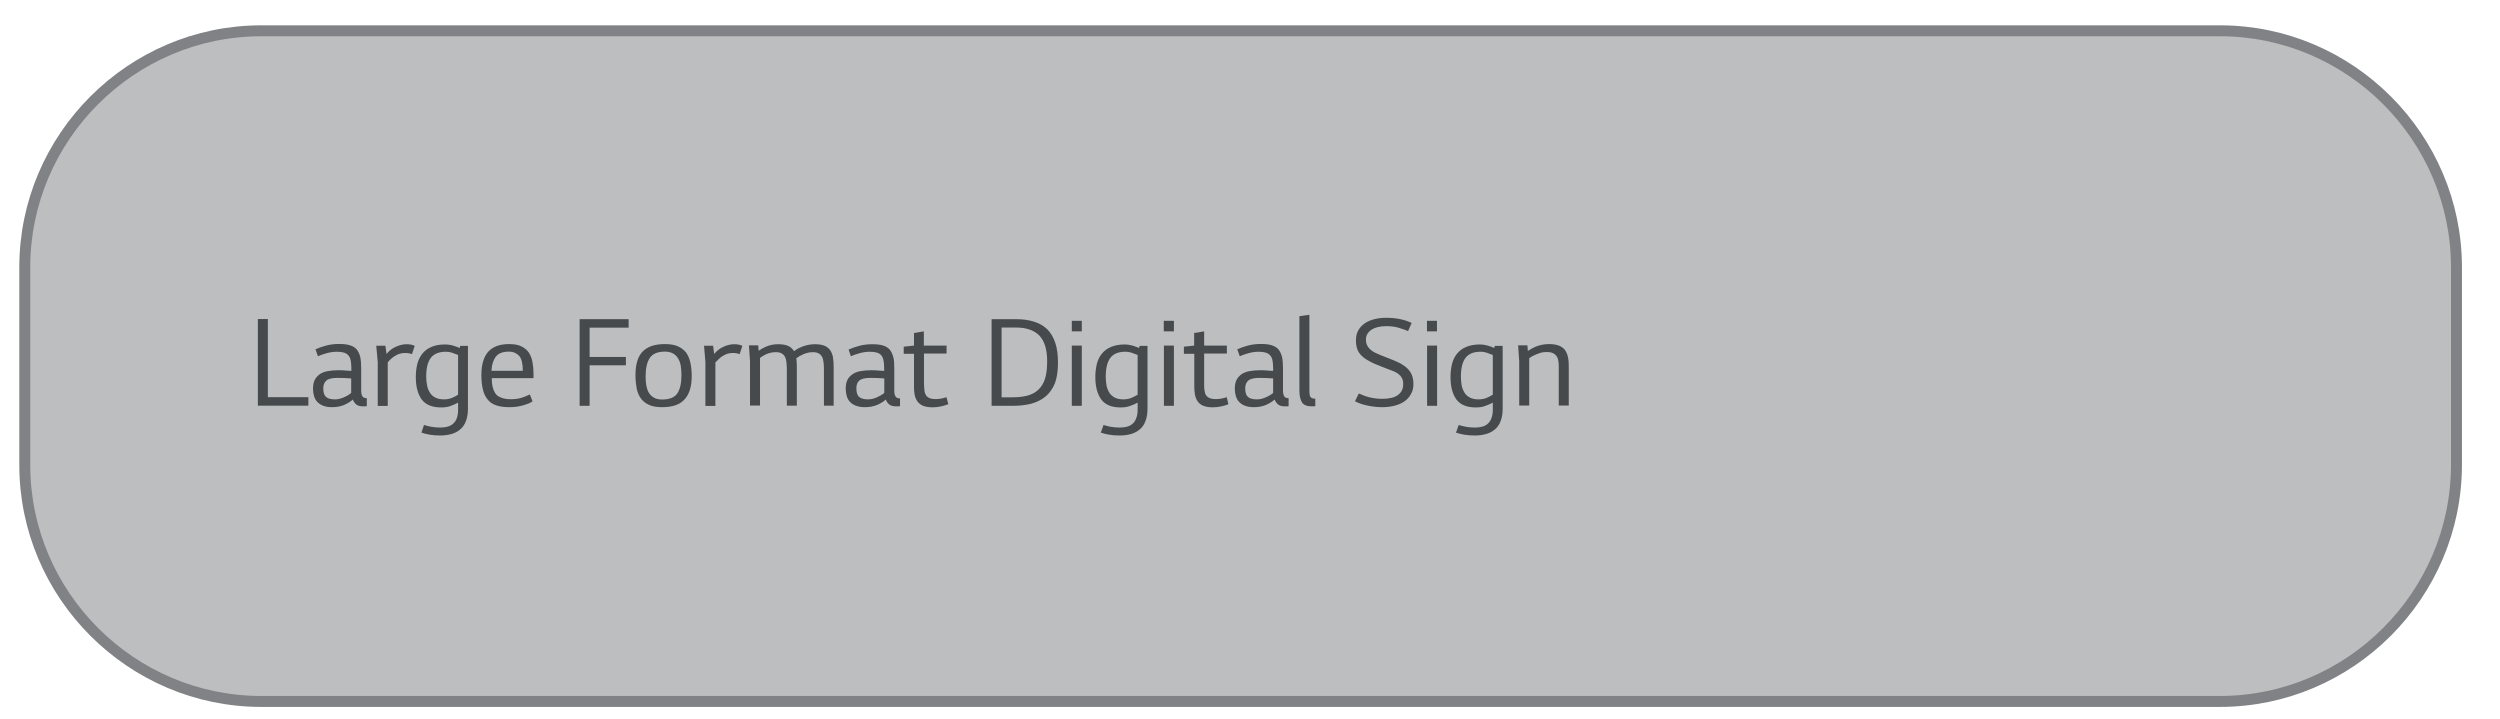<?xml version="1.0" encoding="utf-8"?>
<!-- Generator: Adobe Illustrator 23.0.0, SVG Export Plug-In . SVG Version: 6.00 Build 0)  -->
<svg version="1.1" id="Layer_1" xmlns="http://www.w3.org/2000/svg" xmlns:xlink="http://www.w3.org/1999/xlink" x="0px" y="0px"
	 viewBox="0 0 182.66 52.5" style="enable-background:new 0 0 182.66 52.5;" xml:space="preserve">
<style type="text/css">
	.st0{fill:#BCBEC0;stroke:#808285;stroke-width:0.8;stroke-miterlimit:10;}
	.st1{fill:#464A4C;}
</style>
<path class="st0" d="M162.19,51.25H19.09c-9.5,0-17.28-7.78-17.28-17.28V19.53c0-9.5,7.78-17.28,17.28-17.28h143.11
	c9.5,0,17.28,7.78,17.28,17.28v14.44C179.47,43.47,171.7,51.25,162.19,51.25z"/>
<g>
	<path class="st1" d="M22.53,29.03v0.61h-3.69v-6.33h0.73v5.71H22.53z"/>
	<path class="st1" d="M26.81,29.67c-0.06,0.01-0.11,0.02-0.12,0.02h-0.14c-0.23,0-0.39-0.04-0.51-0.13
		c-0.11-0.09-0.2-0.21-0.26-0.37c-0.16,0.15-0.38,0.28-0.62,0.39c-0.25,0.11-0.55,0.17-0.9,0.17c-0.27,0-0.49-0.04-0.66-0.11
		c-0.18-0.07-0.32-0.17-0.43-0.29s-0.18-0.26-0.23-0.43s-0.07-0.34-0.07-0.53c0-0.27,0.05-0.49,0.14-0.66
		c0.09-0.17,0.23-0.3,0.38-0.41c0.17-0.1,0.37-0.18,0.59-0.21c0.23-0.04,0.48-0.06,0.75-0.06c0.19,0,0.34,0,0.48,0.02
		c0.13,0.01,0.29,0.02,0.46,0.03v-0.23c0-0.21-0.02-0.4-0.05-0.55s-0.09-0.27-0.17-0.36s-0.19-0.16-0.33-0.2
		c-0.13-0.04-0.31-0.06-0.52-0.06c-0.25,0-0.5,0.04-0.75,0.11s-0.45,0.14-0.62,0.22l-0.18-0.51c0.22-0.1,0.48-0.19,0.77-0.27
		c0.3-0.08,0.62-0.12,0.96-0.12c0.31,0,0.56,0.03,0.77,0.09c0.2,0.06,0.38,0.16,0.5,0.3c0.12,0.14,0.21,0.33,0.27,0.56
		c0.05,0.23,0.07,0.51,0.07,0.84v1.59c0,0.23,0.04,0.38,0.1,0.46c0.06,0.09,0.17,0.12,0.31,0.12V29.67z M24.67,27.61
		c-0.4,0-0.67,0.06-0.82,0.19s-0.23,0.32-0.23,0.57c0,0.29,0.06,0.5,0.19,0.62c0.13,0.13,0.36,0.19,0.67,0.19
		c0.2,0,0.42-0.05,0.62-0.14c0.22-0.09,0.41-0.2,0.56-0.33v-1.06c-0.17-0.01-0.33-0.02-0.48-0.03
		C25.03,27.62,24.85,27.61,24.67,27.61z"/>
	<path class="st1" d="M28.16,25.25l0.08,0.61c0.18-0.21,0.38-0.38,0.59-0.48c0.29-0.15,0.59-0.23,0.88-0.23
		c0.23,0,0.44,0.04,0.59,0.12l-0.2,0.61c-0.13-0.06-0.3-0.09-0.52-0.09c-0.27,0-0.52,0.08-0.76,0.24c-0.09,0.06-0.17,0.12-0.26,0.2
		c-0.08,0.07-0.16,0.16-0.23,0.25v3.18H27.6v-3.2l-0.11-1.2H28.16z"/>
	<path class="st1" d="M34.19,25.25v4.61c0,0.36-0.05,0.66-0.15,0.91c-0.09,0.25-0.23,0.45-0.41,0.6c-0.17,0.15-0.39,0.27-0.64,0.34
		s-0.52,0.11-0.82,0.11c-0.29,0-0.55-0.02-0.77-0.06c-0.23-0.04-0.44-0.09-0.61-0.15l0.19-0.56c0.14,0.05,0.31,0.09,0.52,0.13
		c0.2,0.04,0.42,0.06,0.67,0.06c0.17,0,0.34-0.02,0.51-0.06c0.16-0.04,0.3-0.11,0.41-0.21c0.12-0.1,0.22-0.23,0.28-0.4
		c0.06-0.16,0.1-0.37,0.1-0.62v-0.53c-0.19,0.1-0.38,0.18-0.57,0.25c-0.2,0.07-0.42,0.1-0.66,0.1c-0.66,0-1.13-0.19-1.42-0.57
		c-0.29-0.39-0.44-0.94-0.44-1.65c0-0.35,0.04-0.66,0.11-0.96c0.08-0.29,0.2-0.54,0.37-0.75c0.17-0.21,0.39-0.38,0.66-0.49
		c0.27-0.12,0.59-0.18,0.98-0.18c0.23,0,0.43,0.03,0.6,0.08s0.33,0.11,0.48,0.18l0.05-0.16H34.19z M33.47,25.94
		c-0.13-0.05-0.27-0.11-0.41-0.16c-0.14-0.05-0.3-0.08-0.47-0.08c-0.5,0-0.87,0.14-1.1,0.43c-0.23,0.29-0.35,0.75-0.35,1.39
		c0,0.21,0.02,0.41,0.06,0.61c0.03,0.2,0.1,0.38,0.2,0.54c0.09,0.16,0.22,0.28,0.39,0.37c0.16,0.09,0.38,0.14,0.64,0.14
		c0.2,0,0.38-0.03,0.55-0.09c0.16-0.06,0.33-0.15,0.49-0.25V25.94z"/>
	<path class="st1" d="M37.2,29.75c-0.38,0-0.71-0.05-0.96-0.14c-0.27-0.09-0.47-0.24-0.62-0.43c-0.16-0.2-0.27-0.43-0.34-0.73
		s-0.11-0.64-0.11-1.03c0-0.77,0.17-1.35,0.5-1.72c0.34-0.37,0.84-0.56,1.52-0.56c0.37,0,0.67,0.05,0.89,0.16
		c0.23,0.11,0.42,0.26,0.55,0.45c0.13,0.19,0.22,0.42,0.27,0.68s0.08,0.55,0.08,0.85v0.35h-3.05c0,0.25,0.02,0.46,0.06,0.63
		c0.09,0.35,0.23,0.59,0.45,0.71c0.22,0.13,0.51,0.2,0.88,0.2c0.31,0,0.59-0.04,0.83-0.12c0.23-0.08,0.42-0.16,0.56-0.23l0.2,0.5
		c-0.07,0.05-0.16,0.11-0.29,0.16s-0.27,0.1-0.42,0.14c-0.16,0.04-0.31,0.08-0.48,0.1C37.53,29.74,37.37,29.75,37.2,29.75z
		 M38.2,27.09c0-0.52-0.09-0.89-0.27-1.09c-0.19-0.2-0.44-0.31-0.75-0.31c-0.36,0-0.64,0.08-0.83,0.24s-0.31,0.41-0.39,0.74
		c-0.01,0.07-0.02,0.13-0.03,0.2c0,0.07-0.01,0.14-0.02,0.22H38.2z"/>
	<path class="st1" d="M43.08,29.65h-0.73v-6.33h3.58v0.62h-2.85v2.14h2.65v0.61h-2.65V29.65z"/>
	<path class="st1" d="M48.38,29.75c-0.38,0-0.69-0.05-0.94-0.16c-0.25-0.11-0.45-0.26-0.6-0.46c-0.15-0.2-0.26-0.45-0.32-0.73
		c-0.05-0.29-0.09-0.61-0.09-0.98c0-0.77,0.16-1.35,0.51-1.72s0.89-0.56,1.64-0.56c0.38,0,0.69,0.05,0.94,0.16s0.45,0.26,0.61,0.46
		c0.14,0.2,0.25,0.45,0.31,0.73s0.1,0.61,0.1,0.98c0,0.77-0.18,1.34-0.52,1.71C49.67,29.57,49.12,29.75,48.38,29.75z M48.38,29.19
		c0.54,0,0.91-0.15,1.11-0.45s0.3-0.75,0.3-1.35c0-0.23-0.02-0.45-0.05-0.65c-0.03-0.2-0.09-0.38-0.19-0.54
		c-0.09-0.16-0.21-0.28-0.37-0.37s-0.35-0.14-0.6-0.14c-0.53,0-0.91,0.16-1.11,0.47c-0.2,0.31-0.3,0.76-0.3,1.35
		c0,0.24,0.02,0.46,0.05,0.66c0.04,0.2,0.1,0.38,0.19,0.53c0.09,0.15,0.22,0.27,0.38,0.36S48.14,29.19,48.38,29.19z"/>
	<path class="st1" d="M52.1,25.25l0.08,0.61c0.18-0.21,0.38-0.38,0.59-0.48c0.29-0.15,0.58-0.23,0.88-0.23
		c0.24,0,0.43,0.04,0.59,0.12l-0.2,0.61c-0.12-0.06-0.3-0.09-0.51-0.09c-0.27,0-0.52,0.08-0.76,0.24c-0.09,0.06-0.17,0.12-0.25,0.2
		c-0.08,0.07-0.16,0.16-0.25,0.25v3.18h-0.73v-3.2l-0.1-1.2H52.1z"/>
	<path class="st1" d="M55.4,25.25l0.03,0.38c0.08-0.05,0.16-0.11,0.25-0.16c0.09-0.05,0.18-0.09,0.28-0.14
		c0.28-0.12,0.58-0.18,0.89-0.18c0.3,0,0.52,0.04,0.7,0.11c0.17,0.07,0.31,0.18,0.41,0.32l0.06,0.08c0.17-0.14,0.38-0.25,0.59-0.33
		c0.3-0.12,0.62-0.18,0.94-0.18c0.28,0,0.51,0.04,0.69,0.11c0.17,0.07,0.31,0.18,0.41,0.32s0.17,0.32,0.21,0.52
		c0.03,0.21,0.05,0.45,0.05,0.71v2.83H60.2v-2.67c0-0.19-0.01-0.36-0.03-0.51c-0.02-0.16-0.05-0.29-0.11-0.39
		c-0.06-0.11-0.14-0.19-0.25-0.25c-0.1-0.06-0.25-0.09-0.42-0.09c-0.16,0-0.31,0.02-0.47,0.07c-0.15,0.04-0.3,0.11-0.42,0.18
		c-0.05,0.02-0.11,0.05-0.16,0.09s-0.11,0.07-0.16,0.11c0.02,0.09,0.02,0.2,0.03,0.3c0,0.11,0.01,0.22,0.01,0.33v2.83h-0.73v-2.67
		c0-0.19-0.02-0.36-0.03-0.51c-0.02-0.16-0.05-0.29-0.11-0.39c-0.05-0.11-0.14-0.19-0.24-0.25s-0.24-0.09-0.43-0.09
		c-0.31,0-0.61,0.08-0.89,0.25c-0.05,0.02-0.09,0.05-0.13,0.08c-0.04,0.03-0.09,0.06-0.13,0.09v3.48h-0.73v-3.23l-0.08-1.17H55.4z"
		/>
	<path class="st1" d="M65.76,29.67c-0.06,0.01-0.11,0.02-0.12,0.02h-0.15c-0.23,0-0.39-0.04-0.51-0.13
		c-0.11-0.09-0.2-0.21-0.26-0.37c-0.16,0.15-0.37,0.28-0.62,0.39c-0.26,0.11-0.55,0.17-0.91,0.17c-0.27,0-0.48-0.04-0.66-0.11
		c-0.19-0.07-0.33-0.17-0.44-0.29s-0.18-0.26-0.23-0.43c-0.04-0.16-0.07-0.34-0.07-0.53c0-0.27,0.05-0.49,0.14-0.66
		c0.09-0.17,0.23-0.3,0.39-0.41c0.17-0.1,0.36-0.18,0.59-0.21c0.22-0.04,0.48-0.06,0.75-0.06c0.18,0,0.34,0,0.47,0.02
		c0.14,0.01,0.29,0.02,0.47,0.03v-0.23c0-0.21-0.02-0.4-0.05-0.55c-0.03-0.15-0.09-0.27-0.16-0.36s-0.19-0.16-0.33-0.2
		c-0.14-0.04-0.31-0.06-0.52-0.06c-0.25,0-0.5,0.04-0.75,0.11s-0.45,0.14-0.62,0.22L62,25.54c0.23-0.1,0.48-0.19,0.77-0.27
		c0.3-0.08,0.62-0.12,0.97-0.12c0.3,0,0.56,0.03,0.77,0.09c0.2,0.06,0.37,0.16,0.49,0.3c0.12,0.14,0.21,0.33,0.27,0.56
		s0.07,0.51,0.07,0.84v1.59c0,0.23,0.04,0.38,0.11,0.46c0.06,0.09,0.17,0.12,0.31,0.12V29.67z M63.62,27.61
		c-0.41,0-0.67,0.06-0.83,0.19c-0.15,0.12-0.22,0.32-0.22,0.57c0,0.29,0.06,0.5,0.19,0.62s0.35,0.19,0.66,0.19
		c0.21,0,0.42-0.05,0.63-0.14c0.21-0.09,0.4-0.2,0.56-0.33v-1.06c-0.17-0.01-0.33-0.02-0.48-0.03
		C63.97,27.62,63.81,27.61,63.62,27.61z"/>
	<path class="st1" d="M67.51,25.83v2.17c0,0.19,0.02,0.36,0.03,0.5s0.05,0.27,0.11,0.36c0.05,0.1,0.14,0.17,0.25,0.22
		s0.27,0.08,0.45,0.08c0.27,0,0.54-0.05,0.8-0.14l0.14,0.51c-0.19,0.08-0.38,0.13-0.57,0.17s-0.4,0.06-0.59,0.06
		c-0.28,0-0.51-0.04-0.69-0.11c-0.17-0.08-0.31-0.18-0.41-0.32c-0.09-0.13-0.16-0.29-0.2-0.48c-0.04-0.19-0.05-0.39-0.05-0.6v-2.4
		h-0.75v-0.52l0.75-0.08v-0.92l0.72-0.12v1.04h1.66v0.58H67.51z"/>
	<path class="st1" d="M74.24,23.32c0.49,0,0.93,0.06,1.3,0.18c0.38,0.11,0.7,0.3,0.97,0.55c0.25,0.25,0.45,0.58,0.59,0.99
		s0.2,0.9,0.2,1.48c0,0.6-0.08,1.1-0.23,1.5c-0.17,0.4-0.4,0.72-0.69,0.96c-0.3,0.24-0.65,0.41-1.05,0.52
		c-0.41,0.1-0.85,0.15-1.34,0.15h-1.54v-6.33H74.24z M73.96,29.03c0.41,0,0.78-0.04,1.09-0.12s0.58-0.22,0.8-0.42
		c0.22-0.2,0.39-0.47,0.5-0.81s0.16-0.77,0.16-1.29c0-0.85-0.19-1.47-0.57-1.87c-0.38-0.39-0.95-0.59-1.7-0.59h-1.06v5.1H73.96z"/>
	<path class="st1" d="M78.31,23.44h0.73v0.77h-0.73V23.44z M78.31,25.25h0.73v4.4h-0.73V25.25z"/>
	<path class="st1" d="M83.84,25.25v4.61c0,0.36-0.05,0.66-0.15,0.91c-0.09,0.25-0.23,0.45-0.41,0.6s-0.39,0.27-0.64,0.34
		s-0.52,0.11-0.82,0.11s-0.55-0.02-0.78-0.06s-0.44-0.09-0.61-0.15l0.2-0.56c0.14,0.05,0.31,0.09,0.51,0.13
		c0.2,0.04,0.42,0.06,0.67,0.06c0.18,0,0.35-0.02,0.52-0.06c0.16-0.04,0.3-0.11,0.41-0.21c0.12-0.1,0.21-0.23,0.27-0.4
		c0.07-0.16,0.11-0.37,0.11-0.62v-0.53c-0.19,0.1-0.38,0.18-0.58,0.25c-0.19,0.07-0.41,0.1-0.66,0.1c-0.66,0-1.12-0.19-1.41-0.57
		c-0.29-0.39-0.44-0.94-0.44-1.65c0-0.35,0.04-0.66,0.11-0.96c0.07-0.29,0.2-0.54,0.37-0.75s0.39-0.38,0.66-0.49
		s0.59-0.18,0.98-0.18c0.23,0,0.42,0.03,0.59,0.08s0.33,0.11,0.48,0.18l0.05-0.16H83.84z M83.12,25.94
		c-0.13-0.05-0.27-0.11-0.41-0.16c-0.15-0.05-0.3-0.08-0.48-0.08c-0.5,0-0.86,0.14-1.09,0.43c-0.23,0.29-0.35,0.75-0.35,1.39
		c0,0.21,0.02,0.41,0.05,0.61s0.11,0.38,0.2,0.54c0.09,0.16,0.23,0.28,0.39,0.37c0.17,0.09,0.38,0.14,0.64,0.14
		c0.2,0,0.38-0.03,0.55-0.09c0.16-0.06,0.33-0.15,0.5-0.25V25.94z"/>
	<path class="st1" d="M85.03,23.44h0.74v0.77h-0.74V23.44z M85.04,25.25h0.73v4.4h-0.73V25.25z"/>
	<path class="st1" d="M87.98,25.83v2.17c0,0.19,0,0.36,0.02,0.5s0.05,0.27,0.11,0.36c0.06,0.1,0.14,0.17,0.26,0.22
		s0.27,0.08,0.46,0.08c0.27,0,0.53-0.05,0.8-0.14l0.12,0.51c-0.17,0.08-0.36,0.13-0.56,0.17s-0.39,0.06-0.59,0.06
		c-0.28,0-0.51-0.04-0.68-0.11c-0.19-0.08-0.31-0.18-0.41-0.32c-0.09-0.13-0.16-0.29-0.2-0.48c-0.03-0.19-0.05-0.39-0.05-0.6v-2.4
		H86.5v-0.52l0.75-0.08v-0.92l0.73-0.12v1.04h1.66v0.58H87.98z"/>
	<path class="st1" d="M94.17,29.67c-0.06,0.01-0.11,0.02-0.12,0.02H93.9c-0.23,0-0.39-0.04-0.51-0.13c-0.11-0.09-0.2-0.21-0.26-0.37
		c-0.16,0.15-0.38,0.28-0.62,0.39c-0.25,0.11-0.55,0.17-0.9,0.17c-0.27,0-0.49-0.04-0.66-0.11c-0.18-0.07-0.32-0.17-0.43-0.29
		s-0.18-0.26-0.23-0.43s-0.07-0.34-0.07-0.53c0-0.27,0.05-0.49,0.14-0.66c0.09-0.17,0.23-0.3,0.38-0.41
		c0.17-0.1,0.37-0.18,0.59-0.21c0.23-0.04,0.48-0.06,0.75-0.06c0.19,0,0.34,0,0.48,0.02c0.13,0.01,0.29,0.02,0.46,0.03v-0.23
		c0-0.21-0.02-0.4-0.05-0.55s-0.09-0.27-0.17-0.36s-0.19-0.16-0.33-0.2c-0.13-0.04-0.31-0.06-0.52-0.06c-0.25,0-0.5,0.04-0.75,0.11
		s-0.45,0.14-0.62,0.22l-0.18-0.51c0.22-0.1,0.48-0.19,0.77-0.27c0.3-0.08,0.62-0.12,0.96-0.12c0.31,0,0.56,0.03,0.77,0.09
		c0.2,0.06,0.38,0.16,0.5,0.3c0.12,0.14,0.21,0.33,0.27,0.56c0.05,0.23,0.07,0.51,0.07,0.84v1.59c0,0.23,0.04,0.38,0.1,0.46
		c0.06,0.09,0.17,0.12,0.31,0.12V29.67z M92.03,27.61c-0.4,0-0.67,0.06-0.82,0.19s-0.23,0.32-0.23,0.57c0,0.29,0.06,0.5,0.19,0.62
		c0.13,0.13,0.36,0.19,0.67,0.19c0.2,0,0.42-0.05,0.62-0.14c0.22-0.09,0.41-0.2,0.56-0.33v-1.06c-0.17-0.01-0.33-0.02-0.48-0.03
		C92.38,27.62,92.21,27.61,92.03,27.61z"/>
	<path class="st1" d="M96.1,29.67c0,0.01-0.03,0.01-0.09,0.01c-0.01,0-0.07,0.01-0.17,0.01c-0.35,0-0.59-0.1-0.71-0.29
		s-0.19-0.48-0.19-0.87v-5.43L95.67,23v5.52c0,0.27,0.03,0.43,0.09,0.5s0.18,0.11,0.34,0.11V29.67z"/>
	<path class="st1" d="M101.96,27.19c-0.12-0.06-0.28-0.12-0.44-0.18c-0.17-0.06-0.34-0.13-0.52-0.2c-0.18-0.07-0.35-0.14-0.52-0.21
		c-0.17-0.07-0.33-0.15-0.46-0.23c-0.3-0.15-0.53-0.34-0.7-0.57s-0.25-0.54-0.25-0.93c0-0.29,0.06-0.53,0.17-0.73
		c0.12-0.21,0.28-0.38,0.48-0.52s0.44-0.23,0.7-0.3c0.28-0.07,0.56-0.1,0.88-0.1c0.71,0,1.34,0.13,1.84,0.38l-0.26,0.59
		c-0.19-0.08-0.41-0.16-0.68-0.24c-0.27-0.08-0.57-0.12-0.9-0.12c-0.47,0-0.83,0.09-1.09,0.26c-0.27,0.18-0.41,0.42-0.41,0.72
		c0,0.21,0.05,0.39,0.16,0.54c0.09,0.14,0.25,0.28,0.47,0.4c0.12,0.06,0.27,0.12,0.42,0.19c0.16,0.06,0.31,0.12,0.48,0.19
		c0.17,0.06,0.34,0.13,0.51,0.2s0.32,0.14,0.46,0.21c0.13,0.08,0.26,0.16,0.38,0.25c0.11,0.09,0.22,0.19,0.3,0.3
		c0.09,0.12,0.16,0.25,0.21,0.4c0.05,0.16,0.08,0.34,0.08,0.55c0,0.29-0.05,0.54-0.18,0.75c-0.11,0.21-0.27,0.39-0.47,0.53
		s-0.44,0.25-0.72,0.32c-0.27,0.07-0.58,0.11-0.9,0.11c-0.35,0-0.71-0.04-1.05-0.11c-0.36-0.07-0.67-0.18-0.95-0.32l0.28-0.57
		c0.29,0.13,0.56,0.23,0.83,0.29s0.55,0.1,0.87,0.1c0.52,0,0.91-0.09,1.16-0.28s0.38-0.43,0.38-0.74
		C102.56,27.7,102.36,27.4,101.96,27.19z"/>
	<path class="st1" d="M104.26,23.44h0.73v0.77h-0.73V23.44z M104.27,25.25h0.73v4.4h-0.73V25.25z"/>
	<path class="st1" d="M109.79,25.25v4.61c0,0.36-0.05,0.66-0.15,0.91c-0.09,0.25-0.23,0.45-0.41,0.6s-0.39,0.27-0.64,0.34
		s-0.52,0.11-0.82,0.11s-0.55-0.02-0.78-0.06s-0.44-0.09-0.61-0.15l0.2-0.56c0.14,0.05,0.31,0.09,0.51,0.13
		c0.2,0.04,0.42,0.06,0.67,0.06c0.18,0,0.35-0.02,0.52-0.06c0.16-0.04,0.3-0.11,0.41-0.21c0.12-0.1,0.21-0.23,0.27-0.4
		c0.07-0.16,0.11-0.37,0.11-0.62v-0.53c-0.19,0.1-0.38,0.18-0.58,0.25c-0.19,0.07-0.41,0.1-0.66,0.1c-0.66,0-1.12-0.19-1.41-0.57
		c-0.29-0.39-0.44-0.94-0.44-1.65c0-0.35,0.04-0.66,0.11-0.96c0.07-0.29,0.2-0.54,0.37-0.75s0.39-0.38,0.66-0.49
		s0.59-0.18,0.98-0.18c0.23,0,0.42,0.03,0.59,0.08s0.33,0.11,0.48,0.18l0.05-0.16H109.79z M109.07,25.94
		c-0.13-0.05-0.27-0.11-0.41-0.16c-0.15-0.05-0.3-0.08-0.48-0.08c-0.5,0-0.86,0.14-1.09,0.43c-0.23,0.29-0.35,0.75-0.35,1.39
		c0,0.21,0.02,0.41,0.05,0.61s0.11,0.38,0.2,0.54c0.09,0.16,0.23,0.28,0.39,0.37c0.17,0.09,0.38,0.14,0.64,0.14
		c0.2,0,0.38-0.03,0.55-0.09c0.16-0.06,0.33-0.15,0.5-0.25V25.94z"/>
	<path class="st1" d="M111.6,25.25l0.03,0.39c0.19-0.12,0.38-0.23,0.59-0.32c0.31-0.12,0.64-0.18,0.95-0.18
		c0.3,0,0.54,0.04,0.72,0.11c0.19,0.07,0.34,0.18,0.45,0.32c0.1,0.14,0.18,0.32,0.22,0.52c0.05,0.21,0.06,0.45,0.06,0.71v2.83h-0.73
		v-2.67c0-0.19,0-0.36-0.02-0.51c-0.02-0.16-0.05-0.29-0.12-0.39c-0.06-0.11-0.16-0.19-0.27-0.25s-0.28-0.09-0.48-0.09
		c-0.16,0-0.33,0.02-0.48,0.07s-0.3,0.11-0.45,0.18c-0.12,0.05-0.23,0.12-0.34,0.2v3.46h-0.73v-3.23l-0.08-1.17H111.6z"/>
</g>
</svg>
